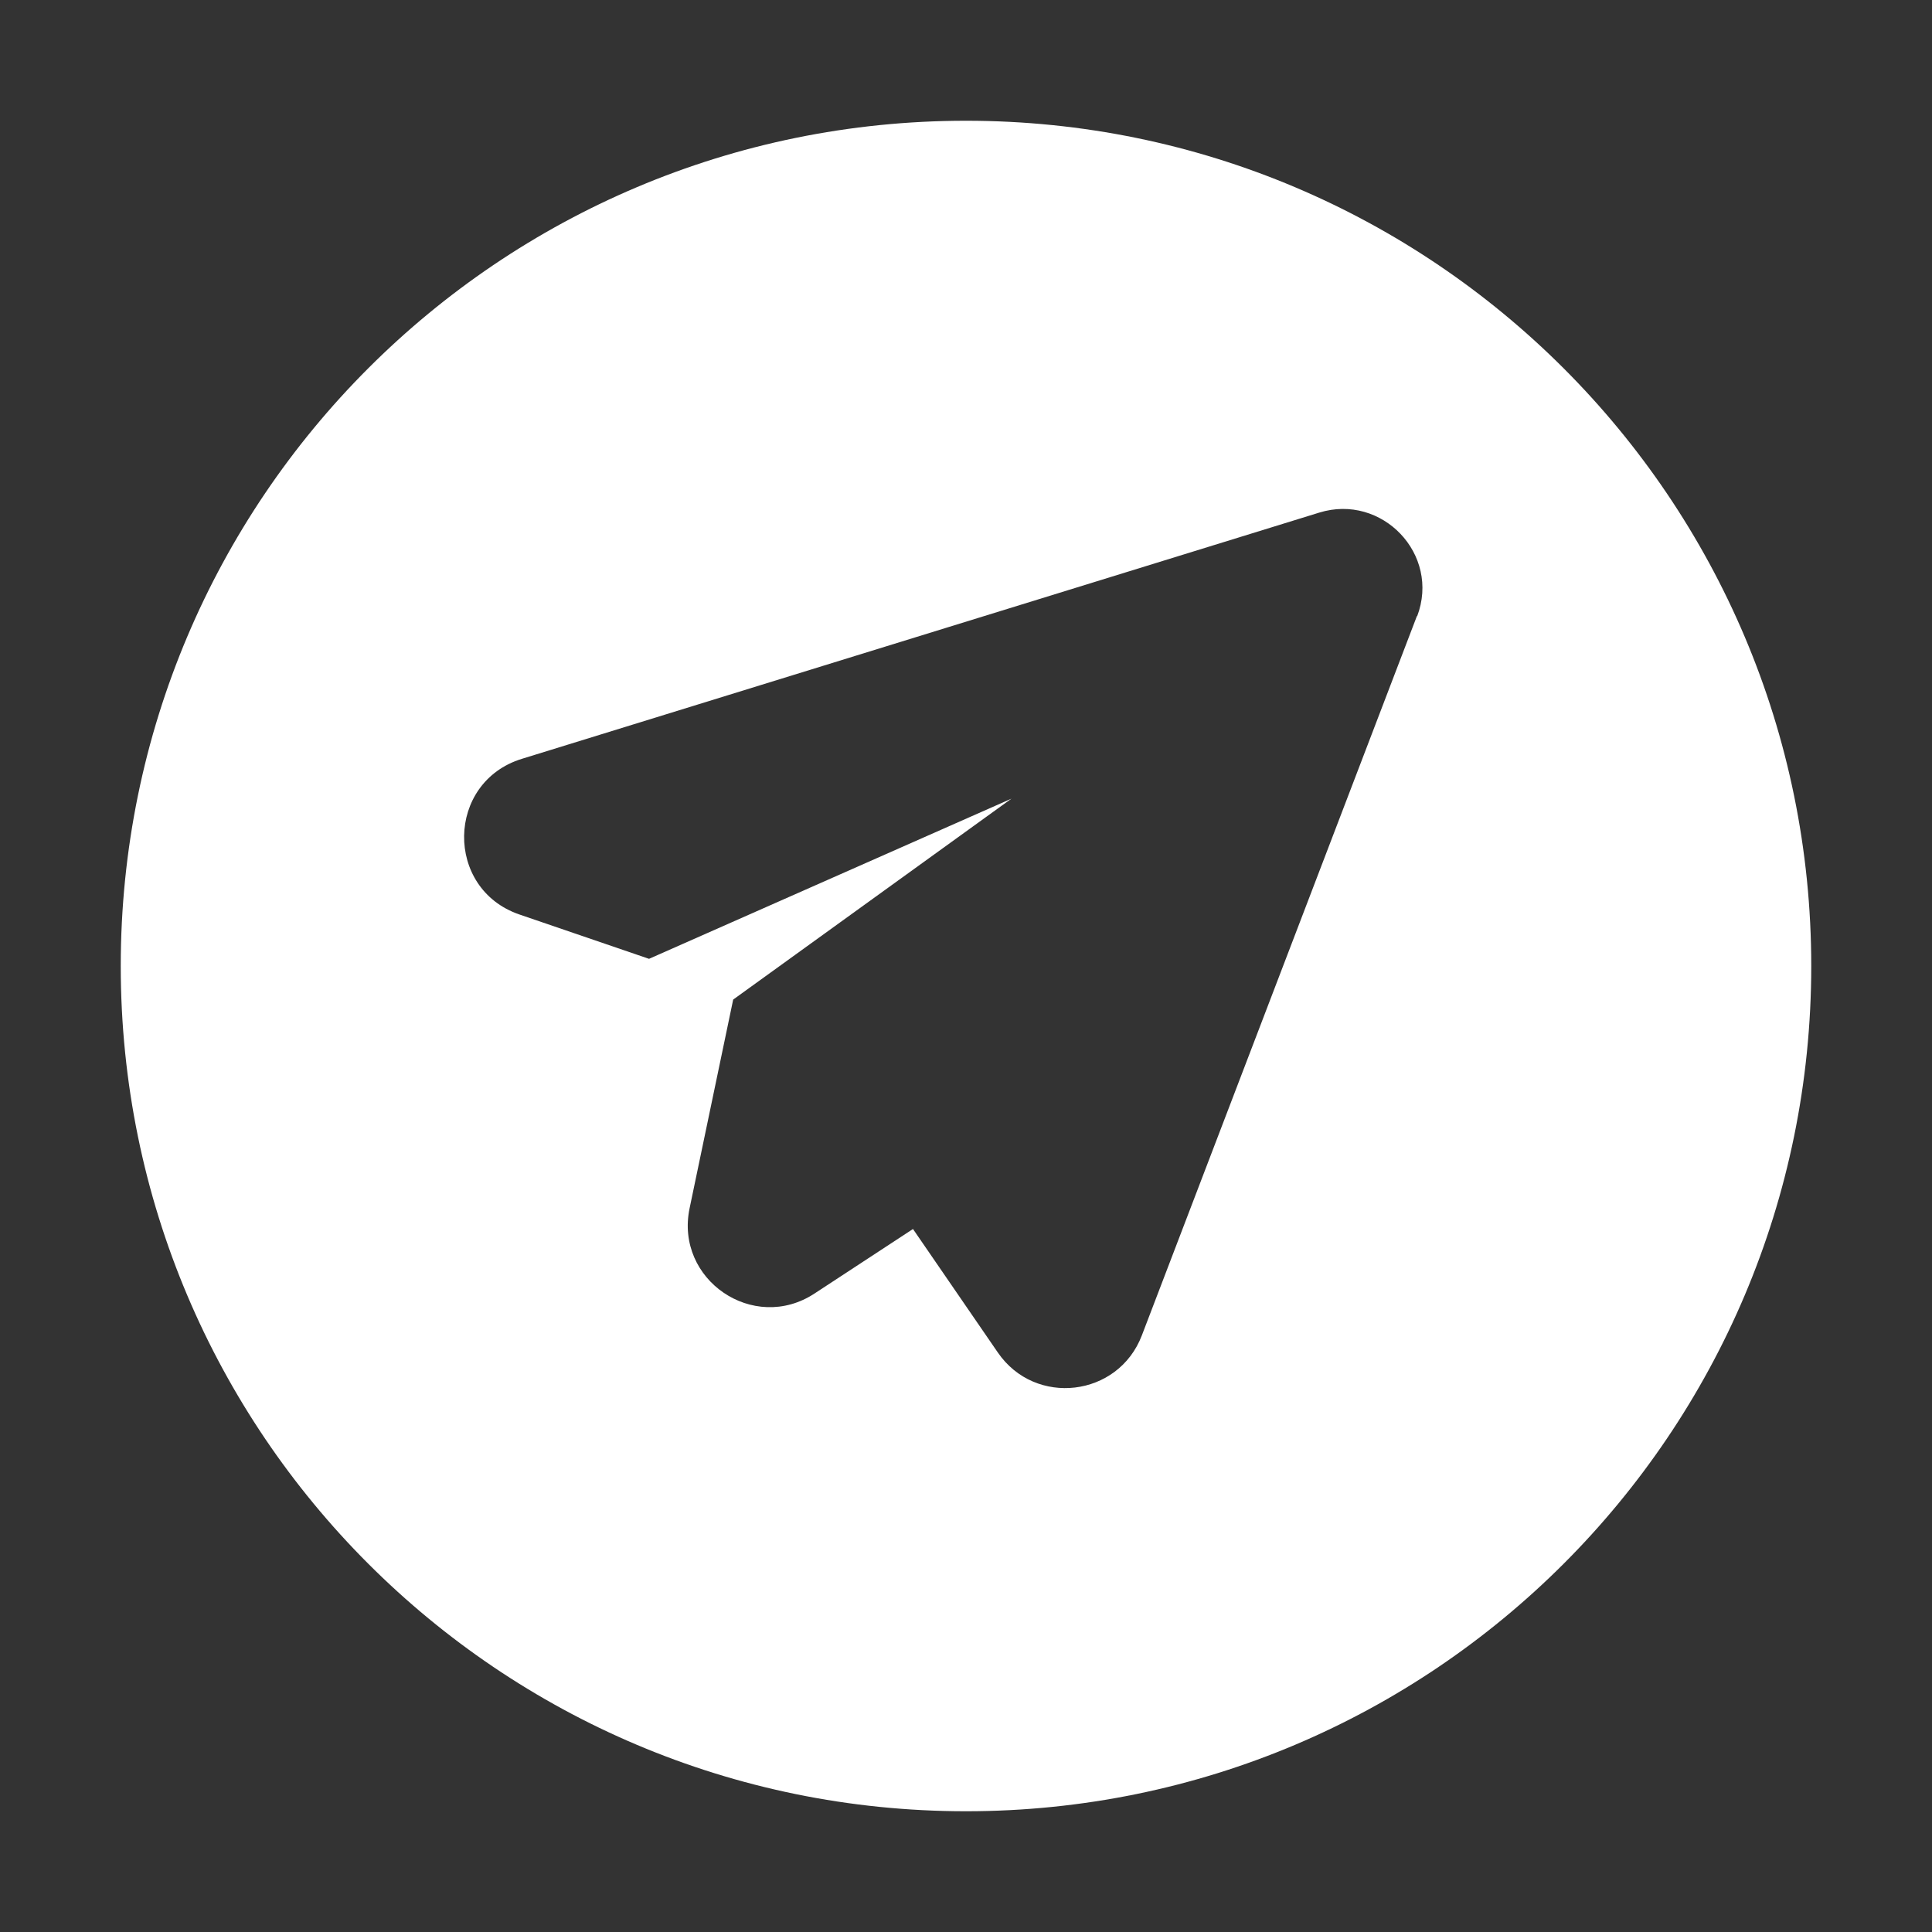 <?xml version="1.0" encoding="UTF-8"?>
<svg xmlns="http://www.w3.org/2000/svg" version="1.1" viewBox="0 0 1024 1024">
  <rect x="0" y="0" width="1024" height="1024" fill="#333333" stroke="none"/>
  <defs>
    <style>
      .cls-1 {
        fill: #fff;
      }
    </style>
  </defs>
  <!-- Generator: Adobe Illustrator 28.7.7, SVG Export Plug-In . SVG Version: 1.2.0 Build 194)  -->
  <g>
    <g id="Layer_1">
      <path class="cls-1" d="M512,64c-247.5,0-448,200.5-448,448s200.5,448,448,448,448-200.6,448-448S759.4,64,512,64ZM751,326.5l-145.8,381.3c-12.5,32.7-56.5,37.9-76.3,9.1l-45-65.5-52.2,34.2c-32.3,21.2-74.1-7.3-66.2-45.2l23.1-110.6,147.5-106.5-192.1,84.9-68.7-23.5c-39.7-13.6-38.9-70.1,1.3-82.5l422.6-130.5c33.2-10.3,64.4,22,51.9,55v-.2Z"/>
    </g>
  </g>
</svg>